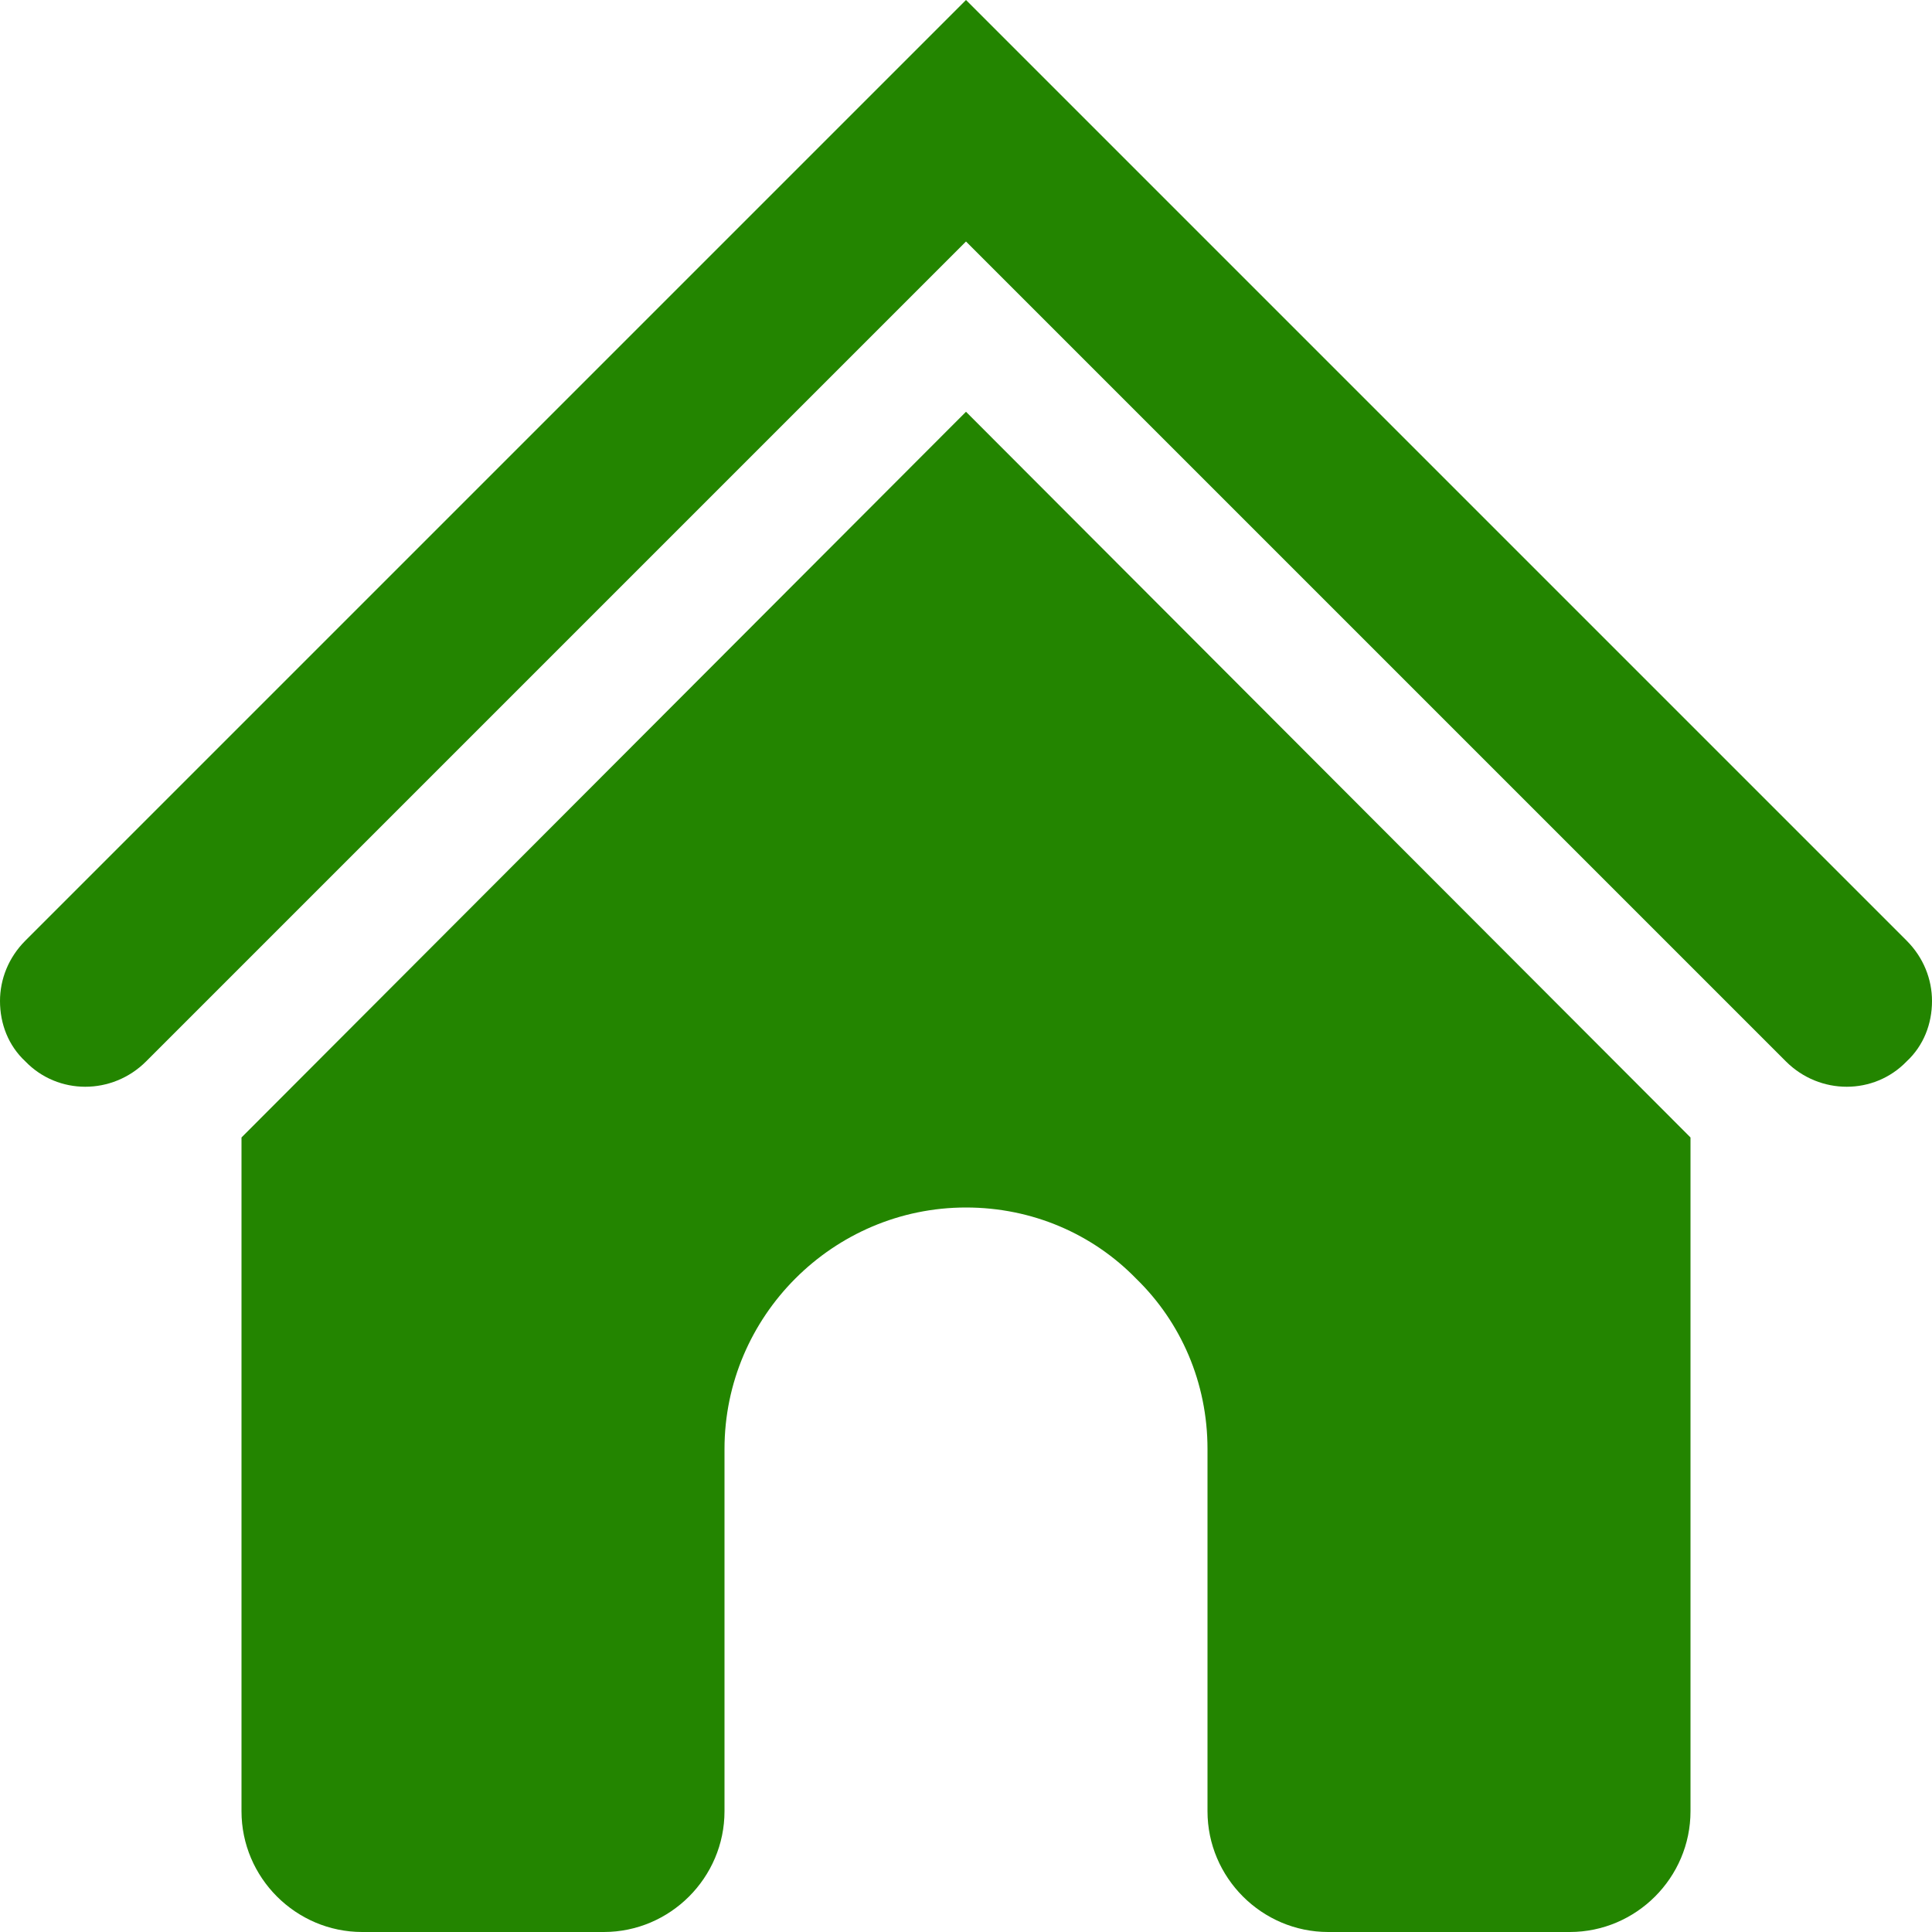 <svg width="32" height="32" viewBox="0 0 32 32" fill="none" xmlns="http://www.w3.org/2000/svg">
<g>
<path fill-rule="evenodd" clip-rule="evenodd" d="M31.58 17.58C31.04 18.14 30.14 18.14 29.58 17.58L16 4L2.42 17.58C1.86 18.14 0.96 18.14 0.42 17.58C0.14 17.32 0 16.96 0 16.58C0 16.22 0.14 15.86 0.42 15.58L16 -0L31.58 15.58C31.86 15.86 32 16.22 32 16.58C32 16.96 31.86 17.32 31.58 17.58ZM28 18.84V30C28 31.1 27.1 32 26 32H22C20.9 32 20 31.1 20 30V24C20 22.9 19.56 21.9 18.82 21.18C18.1 20.44 17.1 20 16 20C13.8 20 12 21.8 12 24V30C12 31.1 11.1 32 10 32H6C4.9 32 4 31.1 4 30V18.84L16 6.82L28 18.84Z" fill="#238500"/>
</g>
</svg>
